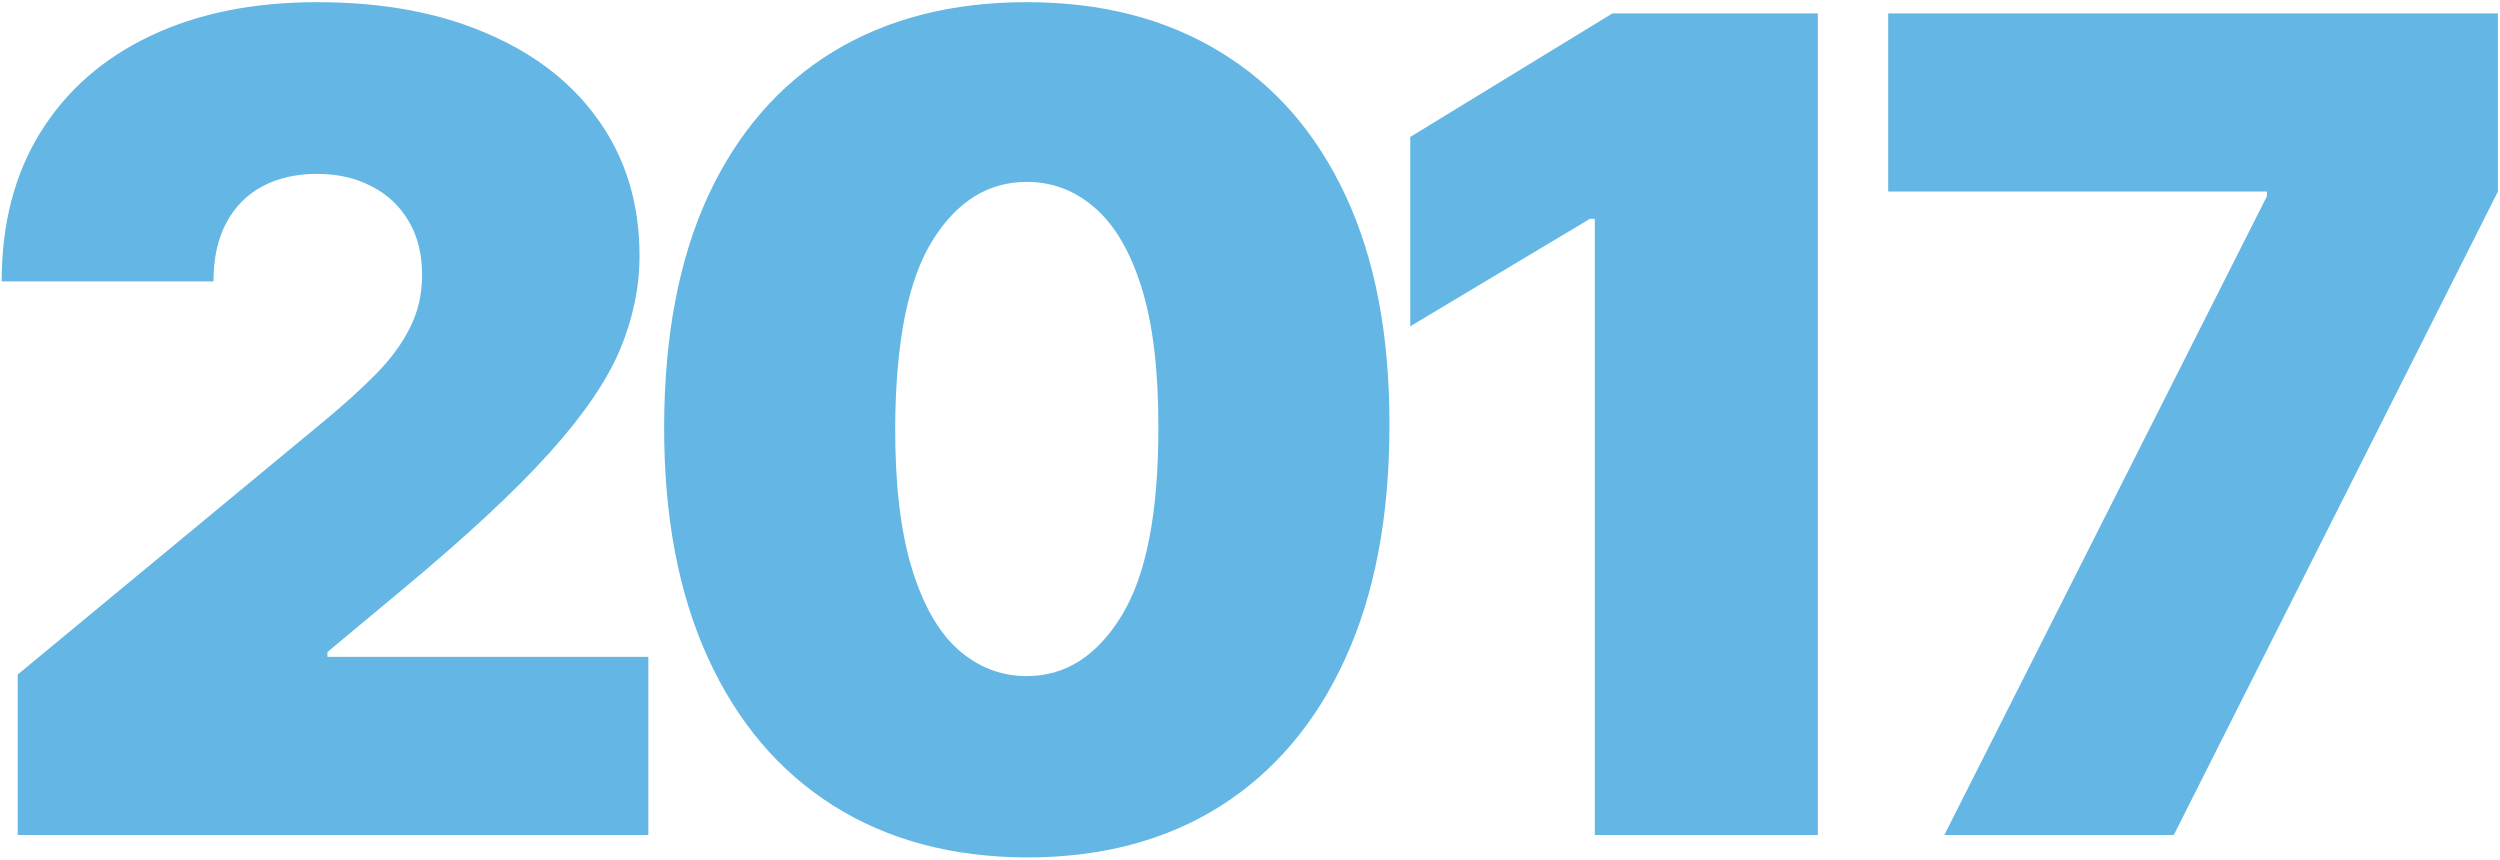 <?xml version="1.0" encoding="UTF-8"?> <svg xmlns="http://www.w3.org/2000/svg" width="1018" height="350" viewBox="0 0 1018 350" fill="none"> <path d="M7.216 340V274.659L132.017 171.42C140.294 164.56 147.372 158.134 153.253 152.145C159.242 146.046 163.816 139.785 166.974 133.359C170.241 126.934 171.875 119.801 171.875 111.96C171.875 103.357 170.024 96.006 166.321 89.908C162.727 83.809 157.718 79.126 151.293 75.859C144.867 72.483 137.462 70.795 129.077 70.795C120.691 70.795 113.286 72.483 106.861 75.859C100.545 79.235 95.644 84.19 92.159 90.724C88.674 97.258 86.932 105.208 86.932 114.574H0.682C0.682 91.051 5.964 70.795 16.527 53.807C27.09 36.818 42.01 23.75 61.285 14.602C80.561 5.455 103.158 0.881 129.077 0.881C155.866 0.881 179.063 5.182 198.665 13.786C218.376 22.28 233.568 34.259 244.24 49.723C255.021 65.187 260.412 83.319 260.412 104.119C260.412 116.97 257.744 129.766 252.408 142.507C247.072 155.14 237.488 169.134 223.658 184.489C209.827 199.844 190.17 218.139 164.688 239.375L133.324 265.511V267.472H264.006V340H7.216ZM418.109 349.148C387.725 349.039 361.48 342.015 339.373 328.075C317.266 314.136 300.223 294.044 288.244 267.798C276.265 241.553 270.33 210.08 270.438 173.381C270.547 136.572 276.537 105.317 288.407 79.617C300.386 53.916 317.375 34.368 339.373 20.973C361.48 7.578 387.725 0.881 418.109 0.881C448.492 0.881 474.738 7.633 496.845 21.136C518.952 34.531 535.995 54.079 547.974 79.78C559.953 105.481 565.888 136.681 565.779 173.381C565.779 210.298 559.79 241.88 547.811 268.125C535.831 294.37 518.788 314.463 496.681 328.402C474.683 342.232 448.492 349.148 418.109 349.148ZM418.109 275.312C433.791 275.312 446.641 267.145 456.66 250.81C466.788 234.366 471.797 208.556 471.688 173.381C471.688 150.402 469.402 131.617 464.828 117.024C460.254 102.431 453.938 91.65 445.879 84.68C437.82 77.602 428.563 74.062 418.109 74.062C402.427 74.062 389.631 82.012 379.721 97.912C369.811 113.812 364.747 138.968 364.529 173.381C364.42 196.795 366.653 216.07 371.227 231.207C375.801 246.236 382.117 257.344 390.176 264.531C398.343 271.719 407.654 275.312 418.109 275.312ZM740.22 5.455V340H649.396V89.091H647.436L574.254 132.869V55.767L656.584 5.455H740.22ZM791.738 340L923.073 79.943V77.983H768.869V5.455H1017.16V77.983L885.176 340H791.738Z" fill="#64B6E4"></path> </svg> 
